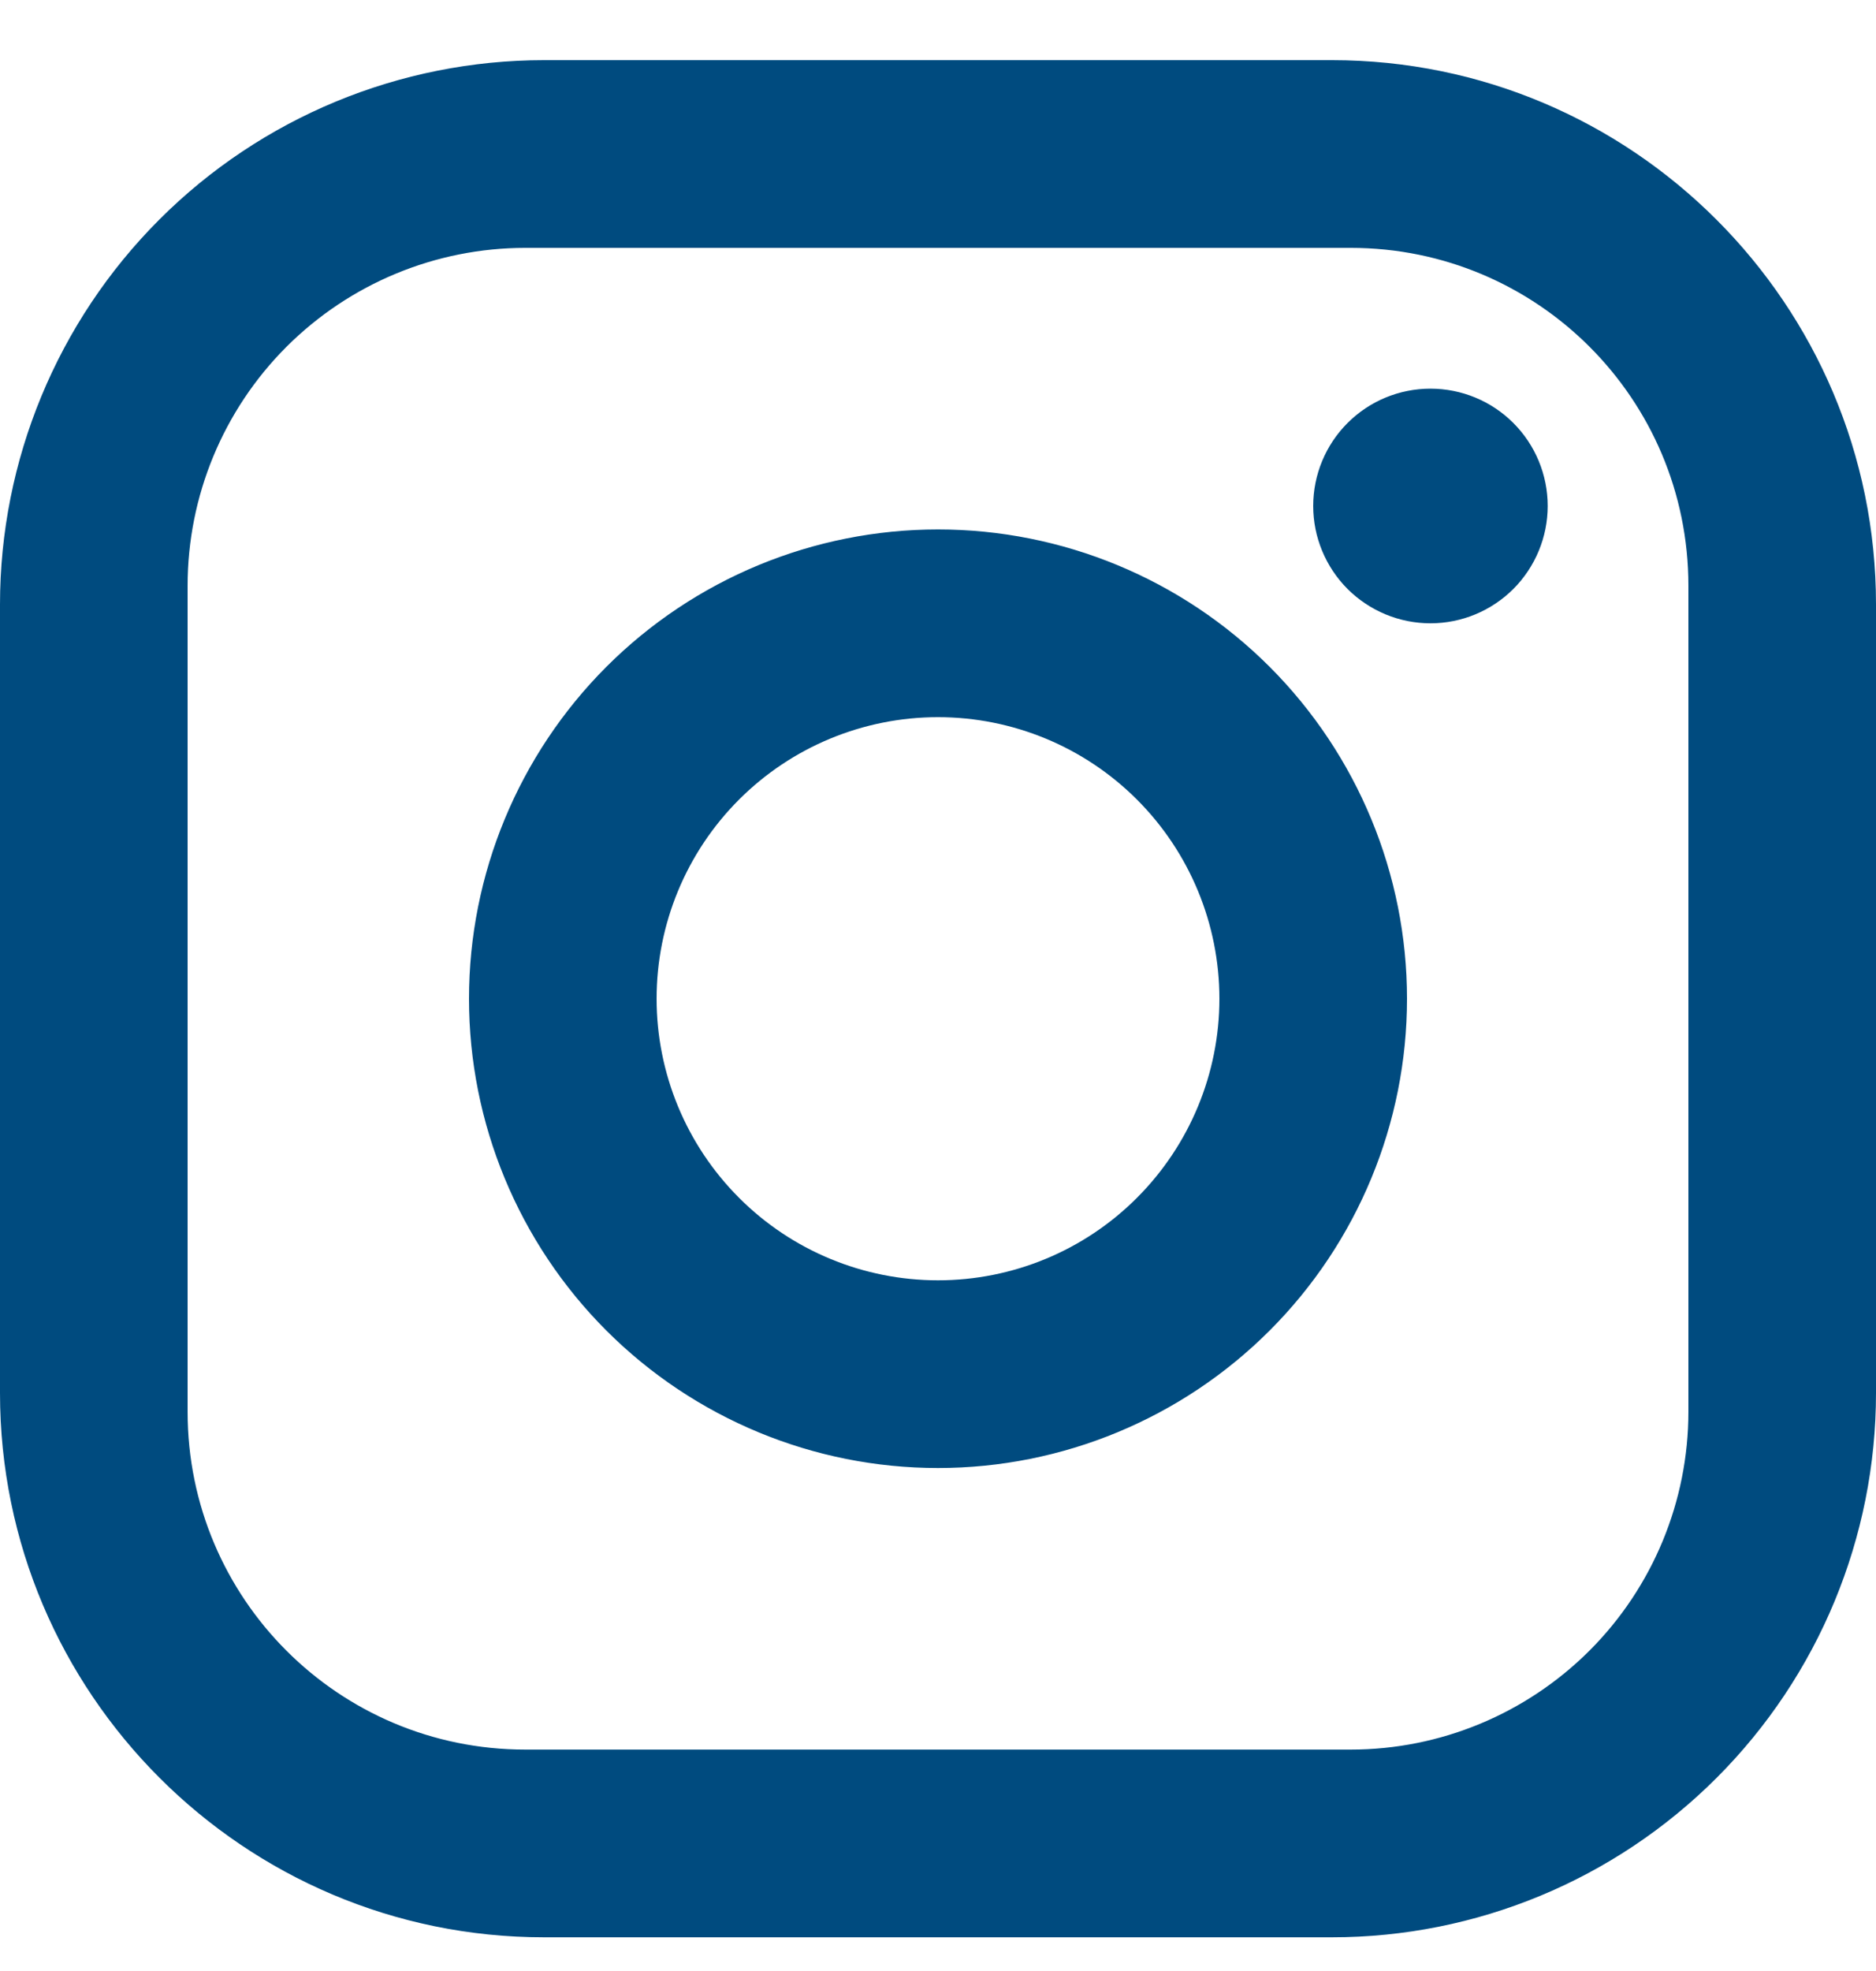 <svg width="20" height="21" viewBox="0 0 20 21" fill="none" xmlns="http://www.w3.org/2000/svg">
<path d="M5.8 0.641H14.2C17.4 0.641 20 3.241 20 6.441V14.841C20 16.379 19.389 17.854 18.301 18.942C17.213 20.03 15.738 20.641 14.2 20.641H5.8C2.6 20.641 0 18.041 0 14.841V6.441C0 4.902 0.611 3.427 1.699 2.339C2.786 1.252 4.262 0.641 5.8 0.641ZM5.6 2.641C4.645 2.641 3.73 3.02 3.054 3.695C2.379 4.37 2 5.286 2 6.241V15.041C2 17.031 3.61 18.641 5.6 18.641H14.4C15.355 18.641 16.27 18.261 16.946 17.586C17.621 16.911 18 15.995 18 15.041V6.241C18 4.251 16.39 2.641 14.4 2.641H5.6ZM15.25 4.141C15.582 4.141 15.899 4.272 16.134 4.507C16.368 4.741 16.5 5.059 16.5 5.391C16.5 5.722 16.368 6.04 16.134 6.275C15.899 6.509 15.582 6.641 15.25 6.641C14.918 6.641 14.601 6.509 14.366 6.275C14.132 6.04 14 5.722 14 5.391C14 5.059 14.132 4.741 14.366 4.507C14.601 4.272 14.918 4.141 15.25 4.141ZM10 5.641C11.326 5.641 12.598 6.167 13.536 7.105C14.473 8.043 15 9.315 15 10.641C15 11.967 14.473 13.239 13.536 14.176C12.598 15.114 11.326 15.641 10 15.641C8.674 15.641 7.402 15.114 6.464 14.176C5.527 13.239 5 11.967 5 10.641C5 9.315 5.527 8.043 6.464 7.105C7.402 6.167 8.674 5.641 10 5.641ZM10 7.641C9.204 7.641 8.441 7.957 7.879 8.519C7.316 9.082 7 9.845 7 10.641C7 11.436 7.316 12.199 7.879 12.762C8.441 13.325 9.204 13.641 10 13.641C10.796 13.641 11.559 13.325 12.121 12.762C12.684 12.199 13 11.436 13 10.641C13 9.845 12.684 9.082 12.121 8.519C11.559 7.957 10.796 7.641 10 7.641Z" fill="#004B7F"/>
</svg>
